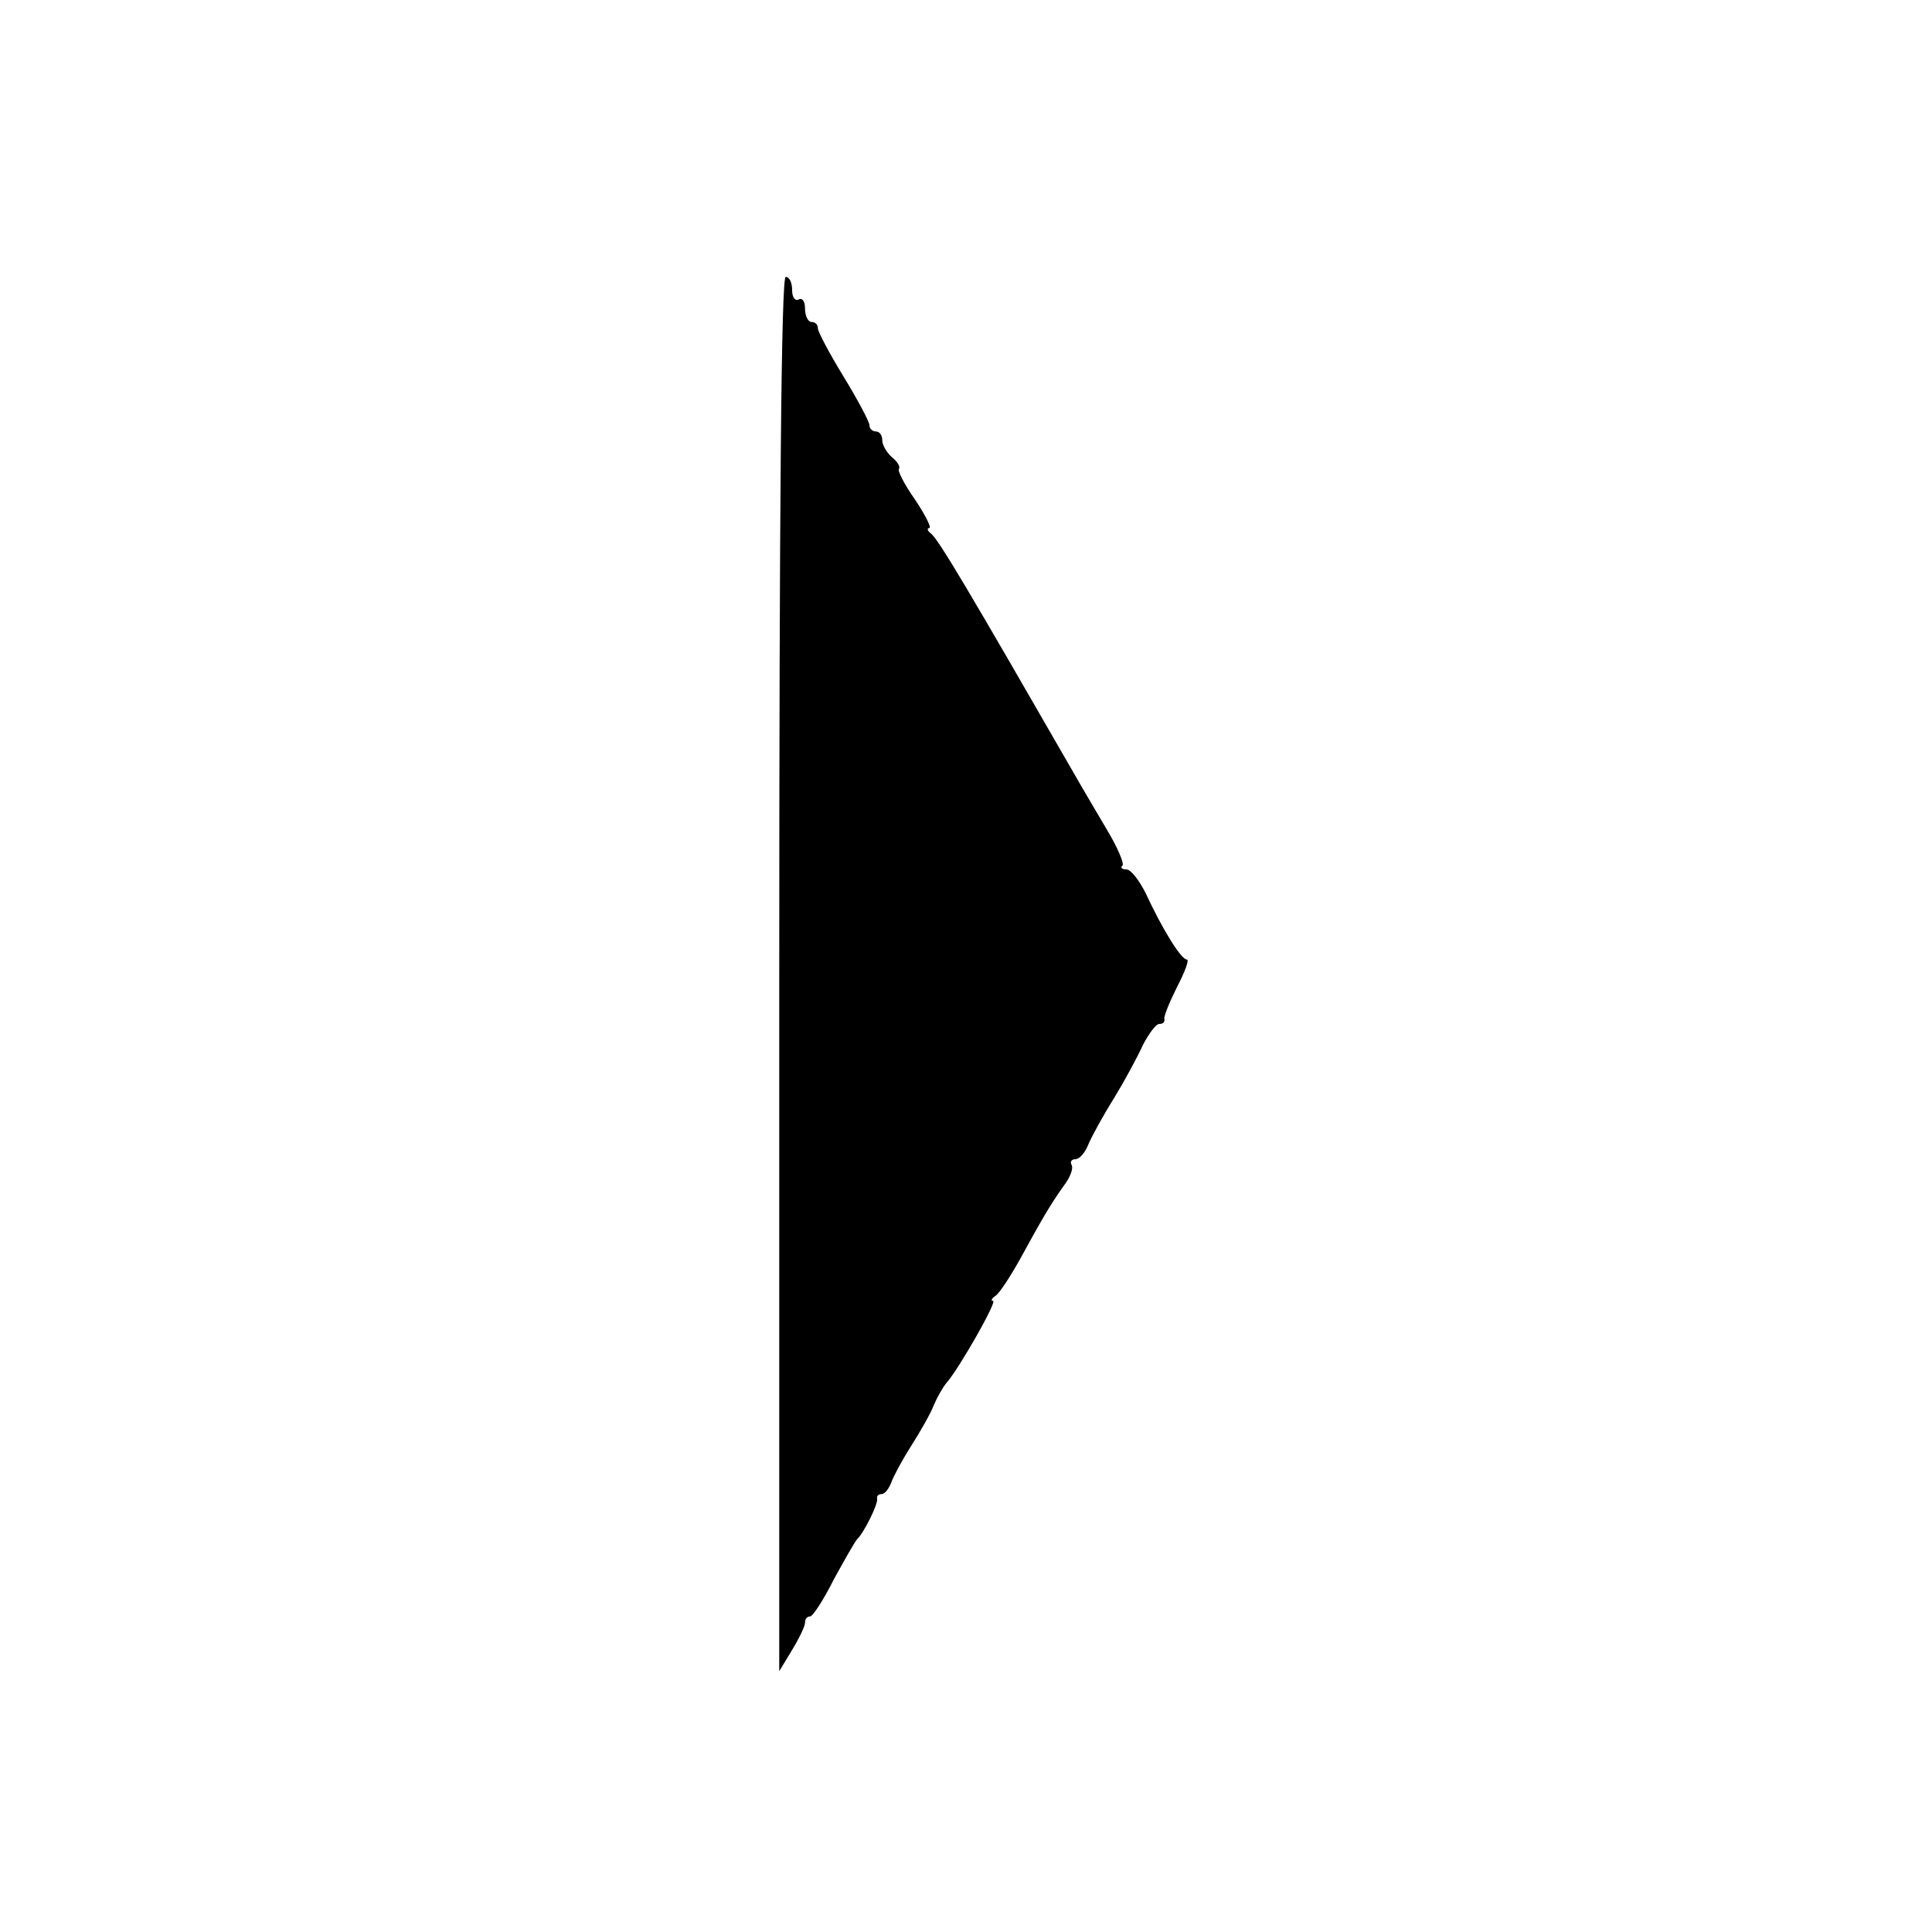 <?xml version="1.0" standalone="no"?>
<!DOCTYPE svg PUBLIC "-//W3C//DTD SVG 20010904//EN"
 "http://www.w3.org/TR/2001/REC-SVG-20010904/DTD/svg10.dtd">
<svg version="1.0" xmlns="http://www.w3.org/2000/svg"
 width="300pt" height="300pt" viewBox="0 0 300 300"
 preserveAspectRatio="xMidYMid meet">
<g transform="translate(0,300) scale(0.1,-0.1)"
fill="#000000" stroke="none">
<path d="M1210 1488 l0 -1083 20 33 c11 18 20 37 20 42 0 6 3 10 8 10 4 0 21
26 37 58 17 31 33 59 36 62 10 9 33 55 31 63 -1 4 2 7 7 7 5 0 11 8 15 18 3 9
17 35 31 57 14 22 30 50 35 63 5 12 14 28 20 35 20 23 79 127 72 127 -4 0 -2
4 4 8 6 4 23 30 38 57 34 62 46 83 68 114 10 13 15 27 12 32 -3 5 0 9 6 9 6 0
15 10 20 23 5 12 23 45 40 72 17 28 37 65 45 83 9 17 20 32 25 32 6 0 9 3 8 8
-1 4 8 26 20 50 12 23 19 42 15 42 -9 0 -38 47 -64 103 -10 20 -23 37 -30 37
-7 0 -10 3 -6 6 3 3 -8 29 -25 57 -17 29 -39 66 -48 82 -164 285 -214 370
-225 377 -5 4 -6 8 -2 8 4 0 -6 20 -22 44 -17 24 -28 46 -25 48 2 3 -2 11 -11
18 -8 7 -15 19 -15 26 0 8 -4 14 -10 14 -5 0 -10 4 -10 10 0 5 -18 39 -40 75
-22 36 -40 70 -40 75 0 6 -4 10 -10 10 -5 0 -10 9 -10 21 0 11 -4 17 -10 14
-5 -3 -10 3 -10 14 0 12 -4 21 -10 21 -7 0 -10 -367 -10 -1082z"/>
</g>
</svg>
